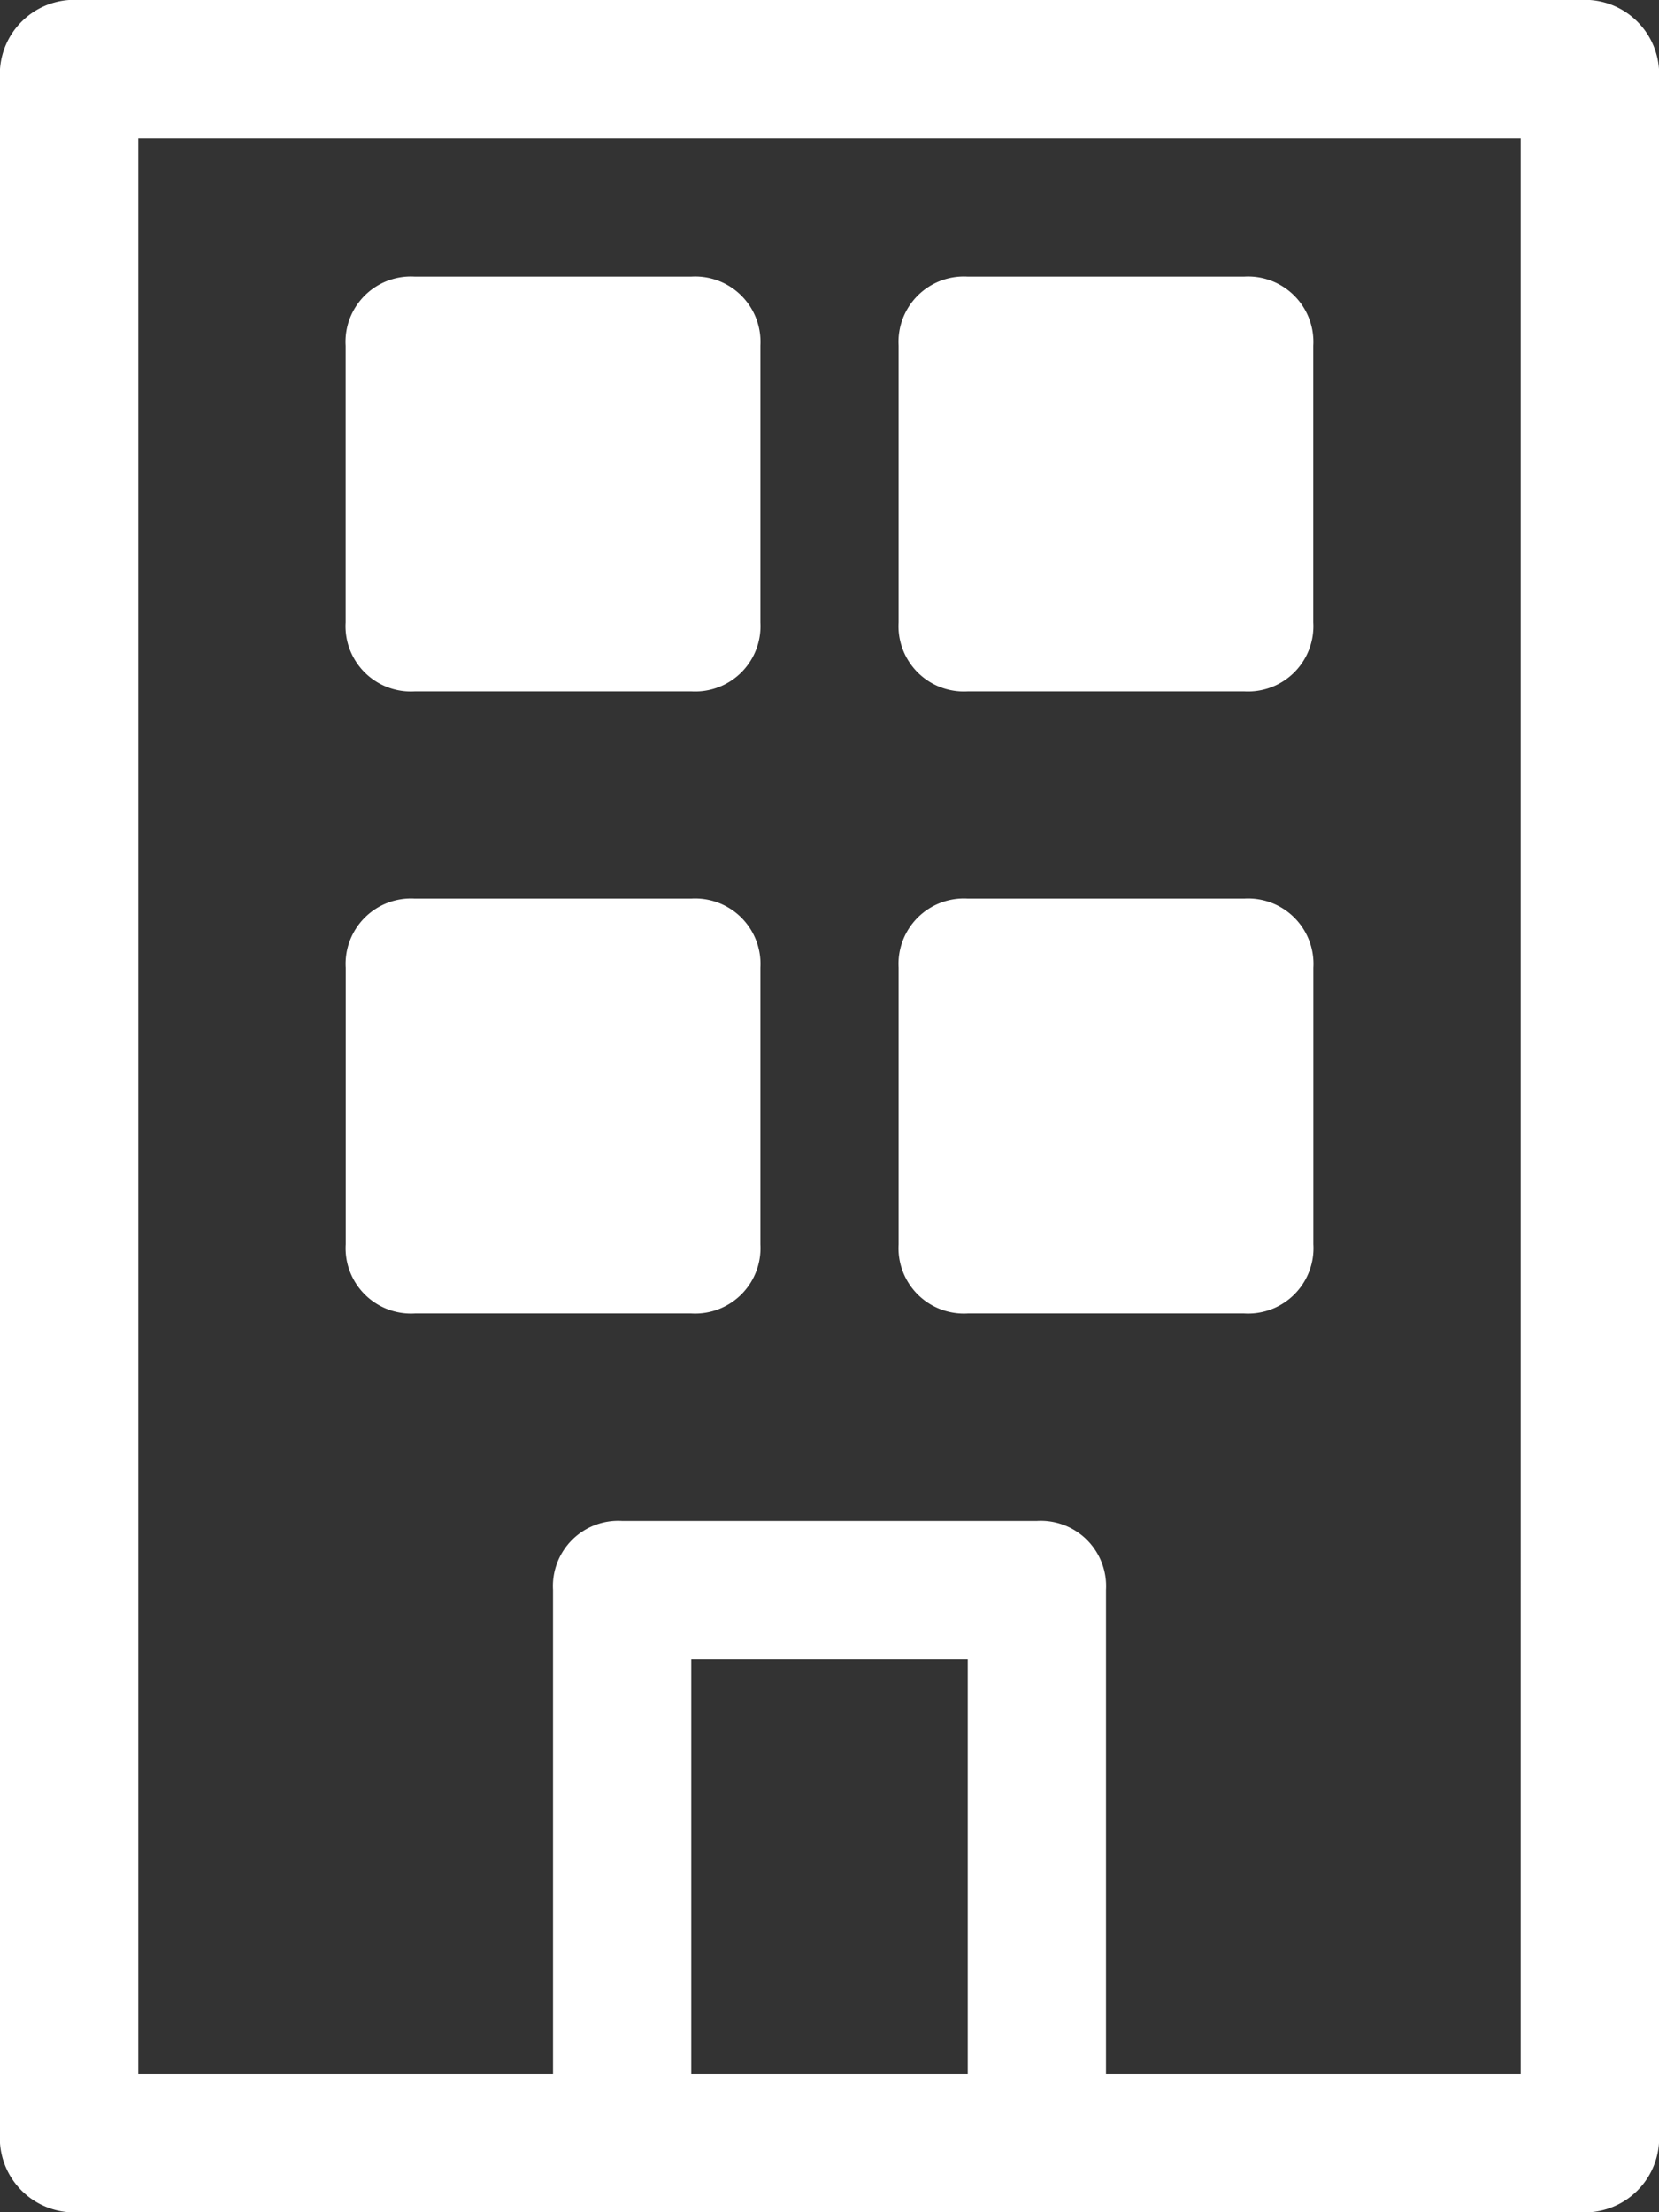 <svg xmlns="http://www.w3.org/2000/svg" width="18" height="24" viewBox="0 0 18 24"><rect x="0" y="0" width="18" height="24" fill="#333333" stroke="none"/><g data-name="Сгруппировать 11703"><path data-name="Контур 8192" d="M7.501 7.501h-3a.709.709 0 0 1-.751-.749v-3a.709.709 0 0 1 .75-.751h3a.709.709 0 0 1 .75.75v3a.709.709 0 0 1-.749.75z" fill="#fff"/></g><g data-name="Сгруппировать 11704"><path data-name="Контур 8193" d="M13.5 7.501h-3a.709.709 0 0 1-.75-.75v-3a.709.709 0 0 1 .749-.75h3a.709.709 0 0 1 .75.75v3a.709.709 0 0 1-.749.75z" fill="#fff"/></g><g data-name="Сгруппировать 11705"><path data-name="Контур 8194" d="M7.501 14.249h-3a.709.709 0 0 1-.75-.75v-3a.709.709 0 0 1 .749-.75h3a.709.709 0 0 1 .75.75v3a.709.709 0 0 1-.749.75z" fill="#fff"/></g><path data-name="Контур 8195" d="M17.25 0H.75A.807.807 0 0 0 0 .75v22.5a.807.807 0 0 0 .75.75h16.5a.807.807 0 0 0 .75-.75V.75a.807.807 0 0 0-.75-.75zM7.5 22.5V18h3v4.5zm9 0H12v-5.25a.709.709 0 0 0-.75-.75h-4.5a.709.709 0 0 0-.75.75v5.25H1.5v-21h15z" fill="#fff"/><g data-name="Сгруппировать 11706"><path data-name="Контур 8196" d="M13.5 14.249h-3a.709.709 0 0 1-.75-.75v-3a.709.709 0 0 1 .75-.75h3a.709.709 0 0 1 .75.75v3a.709.709 0 0 1-.75.75z" fill="#fff"/></g></svg>